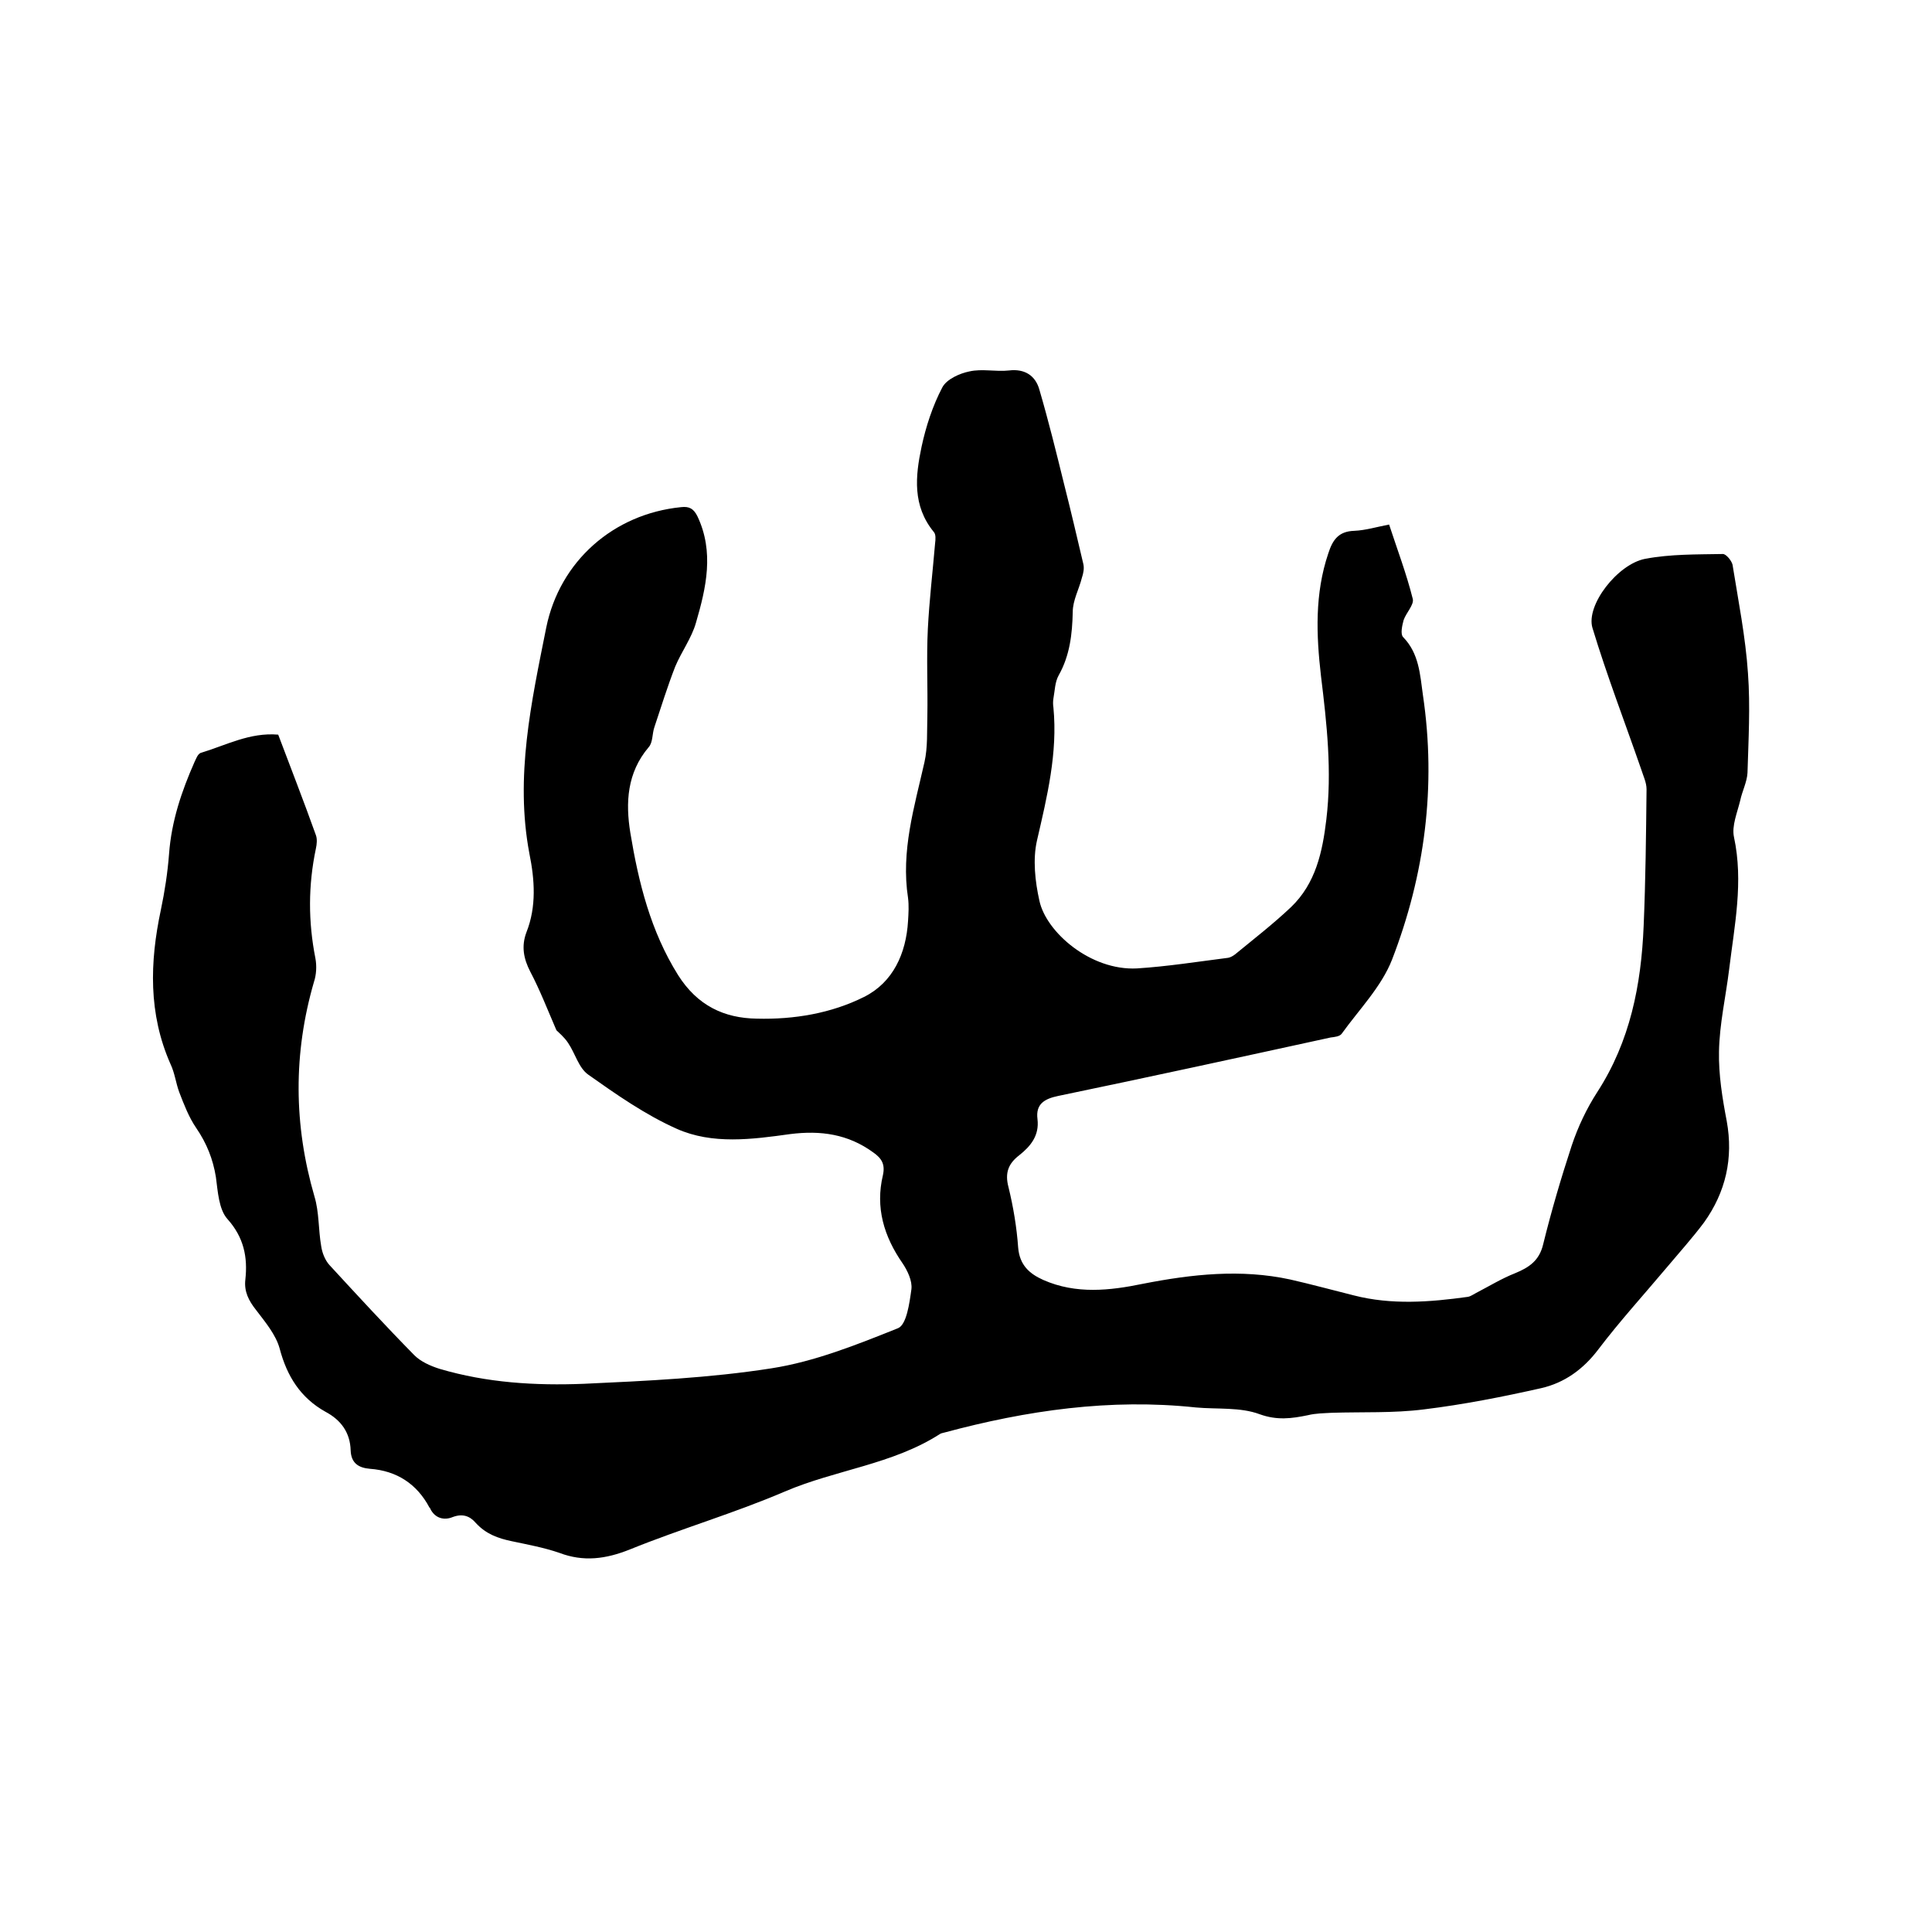 <svg enable-background="new 0 0 400 400" viewBox="0 0 400 400" xmlns="http://www.w3.org/2000/svg"><path d="m57.6 152.1c2.6 6.9 5.3 13.8 7.8 20.8.3.8.2 1.9 0 2.8-1.6 7.6-1.6 15.1-.1 22.7.3 1.6.2 3.4-.3 4.9-4.3 14.8-4.2 29.6.1 44.4 1 3.3.8 6.9 1.4 10.3.2 1.4.8 2.9 1.7 3.9 5.8 6.3 11.6 12.6 17.6 18.7 1.3 1.3 3.3 2.2 5.2 2.8 9.8 2.9 19.8 3.5 29.9 3.1 13-.6 26-1.2 38.8-3.2 9-1.4 17.7-4.9 26.2-8.3 1.8-.7 2.4-5.2 2.8-8.1.2-1.7-.8-3.8-1.8-5.3-3.9-5.6-5.7-11.6-4.1-18.3.5-2.3-.3-3.5-2-4.7-5.2-3.8-10.9-4.6-17.2-3.8-7.9 1.1-16.1 2.2-23.5-1.1-6.5-2.9-12.5-7.1-18.3-11.2-2-1.4-2.7-4.4-4.2-6.6-.8-1.2-1.9-2.1-2.4-2.6-1.9-4.4-3.4-8.3-5.4-12.1-1.4-2.7-1.9-5.3-.8-8.2 2.1-5.3 1.7-10.9.6-16.3-3-15.9.4-31.3 3.5-46.8 2.8-13.7 13.9-23.5 27.9-24.9 1.7-.2 2.6.3 3.4 1.9 3.5 7.4 1.8 14.8-.3 22-.9 3.2-3 6-4.3 9.1-1.6 4.1-2.9 8.3-4.3 12.5-.5 1.4-.3 3.2-1.2 4.2-4.5 5.3-4.8 11.5-3.8 17.7 1.7 10.3 4.2 20.4 9.9 29.5 4 6.3 9.5 8.9 16.3 9 7.7.2 15.4-1.1 22.2-4.5 6-3 8.7-9 9.1-15.7.1-1.6.2-3.2 0-4.8-1.5-9.7 1.3-18.8 3.4-28.1.7-3.1.5-6.4.6-9.6.1-6-.2-12 .1-18 .3-5.9 1-11.8 1.5-17.7.1-.8.2-1.9-.3-2.4-4.4-5.4-3.8-11.5-2.5-17.6.9-4.2 2.3-8.5 4.3-12.3.9-1.7 3.6-2.9 5.6-3.3 2.6-.6 5.5.1 8.2-.2 3.3-.4 5.5 1.1 6.3 4 1.9 6.5 3.5 13 5.1 19.5 1.4 5.5 2.7 11.1 4 16.6.2.9 0 1.9-.3 2.8-.6 2.4-1.9 4.7-1.9 7.1-.1 4.6-.6 9-2.9 13.1-.8 1.4-.8 3.2-1.1 4.8-.1.6-.1 1.3 0 1.9.9 9.4-1.3 18.4-3.4 27.5-.9 3.9-.4 8.5.5 12.5 1.4 6.5 10.6 14.5 20.2 14 6.3-.4 12.6-1.4 18.9-2.2.5-.1 1-.4 1.4-.7 3.9-3.2 7.9-6.3 11.6-9.8 5.1-4.9 6.5-11.4 7.3-18.1 1.2-10 .1-19.9-1.1-29.7-1-8.6-1.3-17.1 1.5-25.4.9-2.8 2.1-4.6 5.4-4.7 2.3-.1 4.6-.8 7.2-1.3 1.7 5.2 3.6 10.2 4.9 15.4.3 1.2-1.4 2.9-1.9 4.4-.3 1.1-.7 2.9-.1 3.5 3.3 3.4 3.5 7.7 4.1 12 2.8 18.9.4 37.2-6.4 54.8-2.2 5.6-6.8 10.3-10.4 15.3-.4.6-1.5.7-2.3.8-18.8 4.1-37.6 8.2-56.4 12.1-2.9.6-4.7 1.7-4.3 4.8.4 3.4-1.4 5.6-3.8 7.5-2.2 1.7-3 3.6-2.2 6.6 1 4.1 1.7 8.3 2 12.5.3 3.6 2.3 5.4 5.2 6.7 6.8 3 13.8 2.2 20.6.8 10.2-2 20.3-3.1 30.5-.9 4.4 1 8.8 2.2 13.2 3.3 7.8 2 15.7 1.4 23.6.3.6-.1 1.1-.5 1.7-.8 2.7-1.4 5.3-3 8.1-4.1 2.9-1.2 5-2.6 5.8-6 1.7-6.9 3.7-13.7 5.9-20.4 1.3-3.9 3.1-7.7 5.3-11.1 6.8-10.5 9.1-22.2 9.6-34.4.4-9.4.5-18.8.6-28.3 0-1.4-.7-2.8-1.1-4.1-3.4-9.8-7.1-19.4-10.1-29.3-1.4-4.7 5.2-13.2 10.9-14.3 5.3-1 10.7-.9 16.1-1 .7 0 1.8 1.4 2 2.2 1.2 7.5 2.7 15 3.2 22.5.5 6.8.1 13.8-.1 20.6-.1 1.9-1.1 3.8-1.5 5.7-.6 2.5-1.8 5.3-1.3 7.6 2 9.3.1 18.3-1 27.4-.7 5.7-2 11.3-2.1 17-.1 4.8.7 9.7 1.6 14.4 1.4 7.7-.2 14.7-4.7 21-2.4 3.2-5.1 6.2-7.7 9.3-4.8 5.7-9.8 11.2-14.2 17-3.1 4.1-7 6.9-11.8 8-8 1.8-16.1 3.4-24.3 4.4-6.3.8-12.7.5-19 .7-1.7.1-3.4.1-5 .5-3.4.7-6.4 1.1-10-.2-4-1.5-8.8-1-13.2-1.4-17.7-1.9-35 .6-52.1 5.2-.3.1-.6.1-.9.3-9.8 6.3-21.6 7.4-32.1 11.9s-21.5 7.7-32.1 12c-5 2-9.6 2.6-14.6.7-3.2-1.1-6.5-1.7-9.8-2.4-2.9-.6-5.4-1.5-7.5-3.8-1.2-1.4-2.7-2-4.8-1.2-1.7.7-3.6.3-4.6-1.7 0-.1-.1-.2-.2-.3-2.6-4.9-6.8-7.6-12.3-8-2.4-.2-3.9-1.2-4-3.8-.1-3.7-2-6.3-5.2-8-5.2-2.9-8-7.4-9.5-13.1-.8-2.9-3-5.5-4.9-8-1.5-1.9-2.5-3.8-2.2-6.3.5-4.6-.3-8.7-3.7-12.5-1.8-2-2-5.7-2.4-8.7-.6-3.7-1.9-7-4.1-10.2-1.5-2.2-2.5-4.8-3.5-7.4-.7-1.9-.9-3.9-1.8-5.8-4.6-10.4-4.3-21.1-2-31.9.8-3.8 1.4-7.7 1.7-11.6.5-6.8 2.6-13 5.3-19.1.3-.6.6-1.5 1.2-1.8 5.3-1.6 10.2-4.3 16.1-3.8z"/></svg>